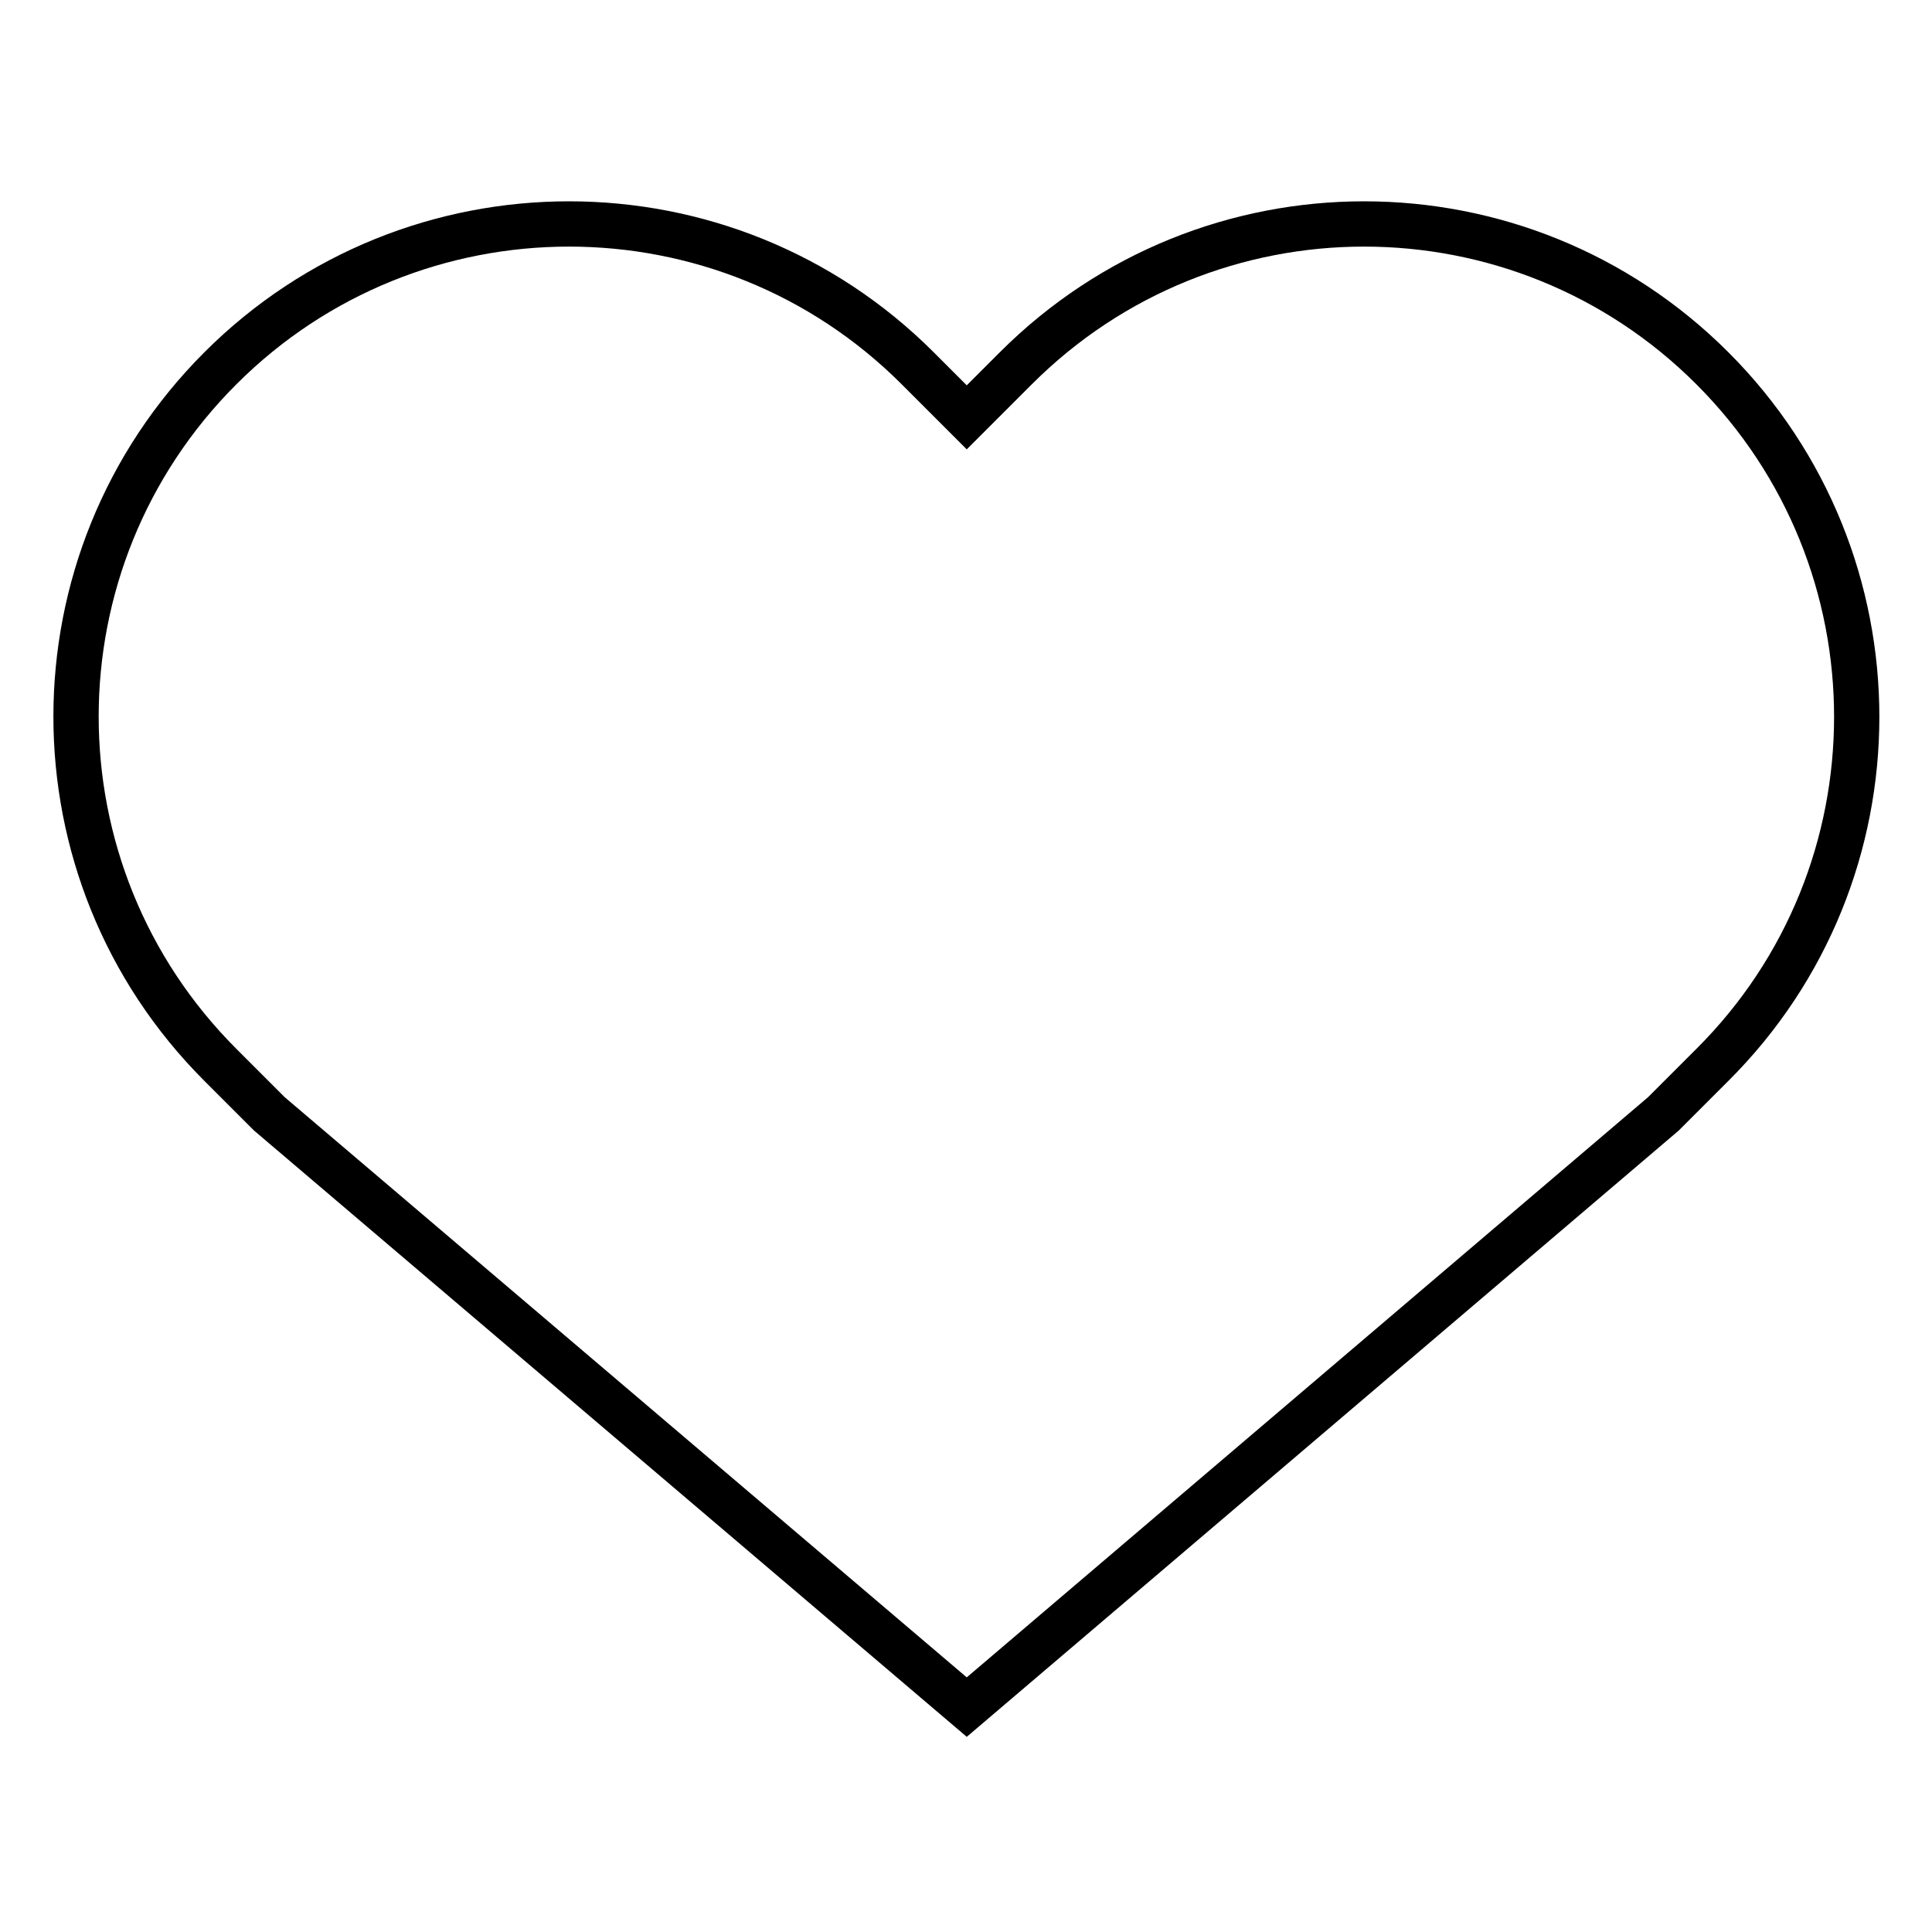 <?xml version="1.0" encoding="utf-8"?>
<!-- Svg Vector Icons : http://www.onlinewebfonts.com/icon -->
<!DOCTYPE svg PUBLIC "-//W3C//DTD SVG 1.1//EN" "http://www.w3.org/Graphics/SVG/1.1/DTD/svg11.dtd">
<svg version="1.1" xmlns="http://www.w3.org/2000/svg" xmlns:xlink="http://www.w3.org/1999/xlink" x="0px" y="0px" viewBox="0 0 256 256" enable-background="new 0 0 256 256" xml:space="preserve">
<g><g><path stroke-width="6" fill-opacity="0" stroke="#000000"  d="M226.9,48.8c-25.5-25.5-66.8-25.5-92.3,0l-6.5,6.5l-6.5-6.5c-25.5-25.5-66.9-25.5-92.4,0s-25.5,66.8,0,92.3l6.5,6.5l92.4,78.6l92.3-78.6l6.5-6.5C252.4,115.7,252.4,74.3,226.9,48.8z"/></g></g>
</svg>